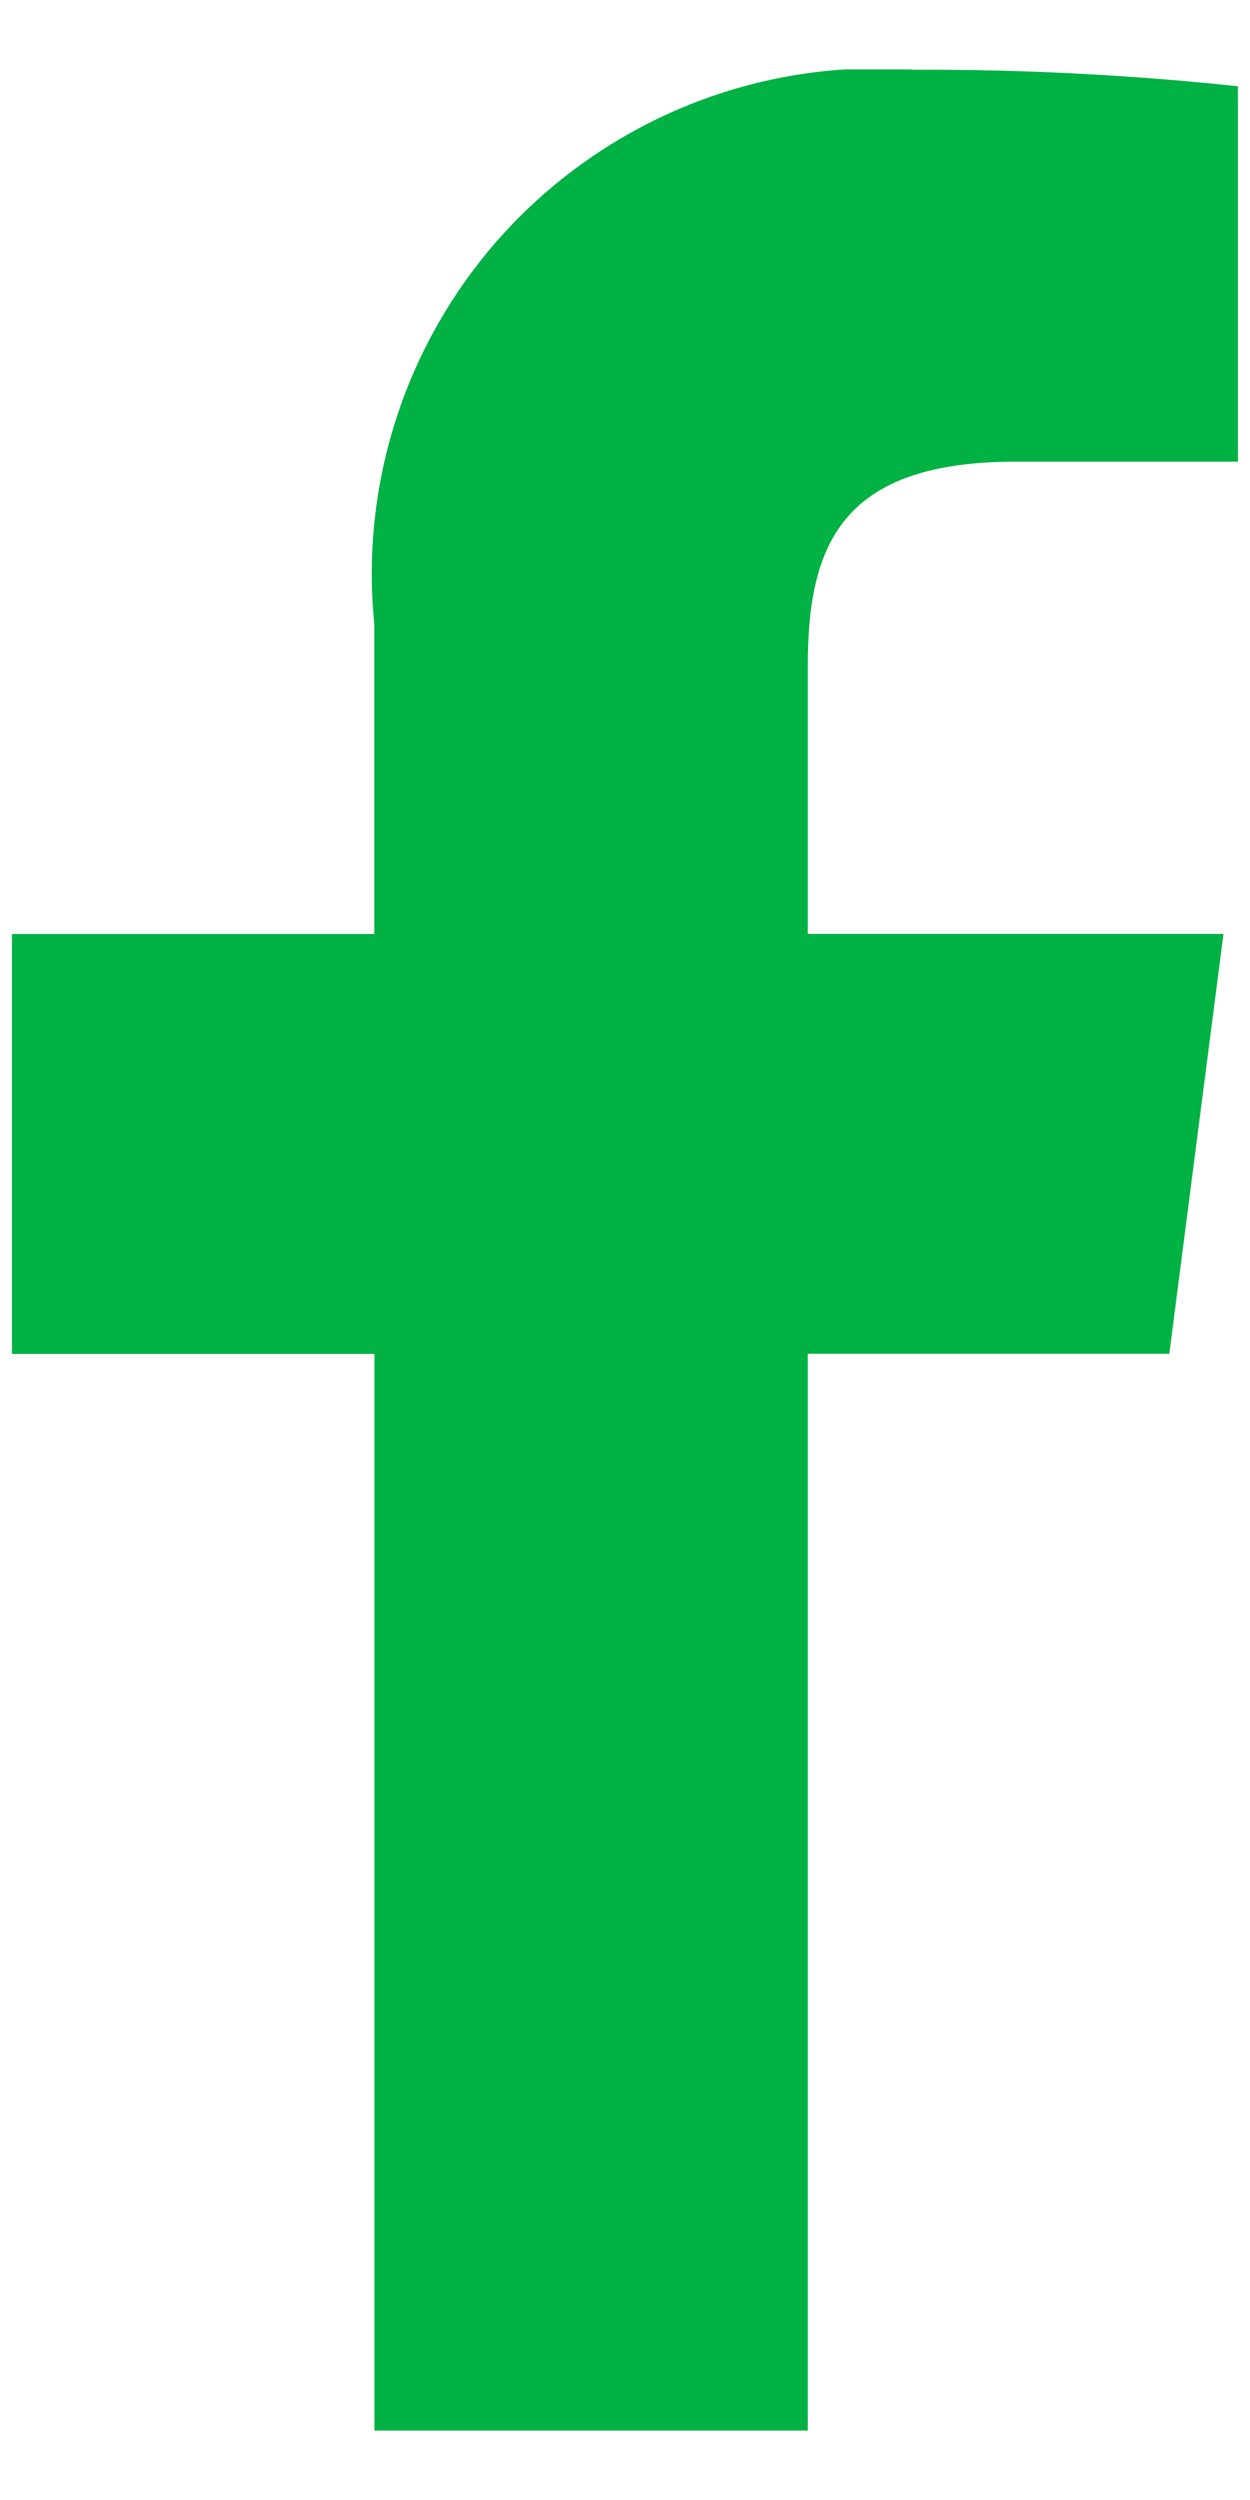 <svg width="9" height="18" viewBox="0 0 9 18" fill="none" xmlns="http://www.w3.org/2000/svg">
<g id="facebook.svg" clip-path="url(#clip0_53_14490)">
<path id="Path 21764" d="M5.816 17.501V9.747H8.419L8.809 6.724H5.816V4.795C5.816 3.921 6.059 3.324 7.313 3.324H8.913V0.621C8.139 0.539 7.361 0.499 6.582 0.502C6.052 0.463 5.521 0.541 5.024 0.73C4.528 0.919 4.079 1.214 3.708 1.594C3.338 1.975 3.055 2.432 2.88 2.933C2.705 3.434 2.642 3.968 2.695 4.496V6.725H0.086V9.748H2.696V17.502L5.816 17.501Z" fill="#00B144"/>
</g>
<defs>
<clipPath id="clip0_53_14490">
<rect width="8.828" height="17" fill="white" transform="translate(0.086 0.5)"/>
</clipPath>
</defs>
</svg>
